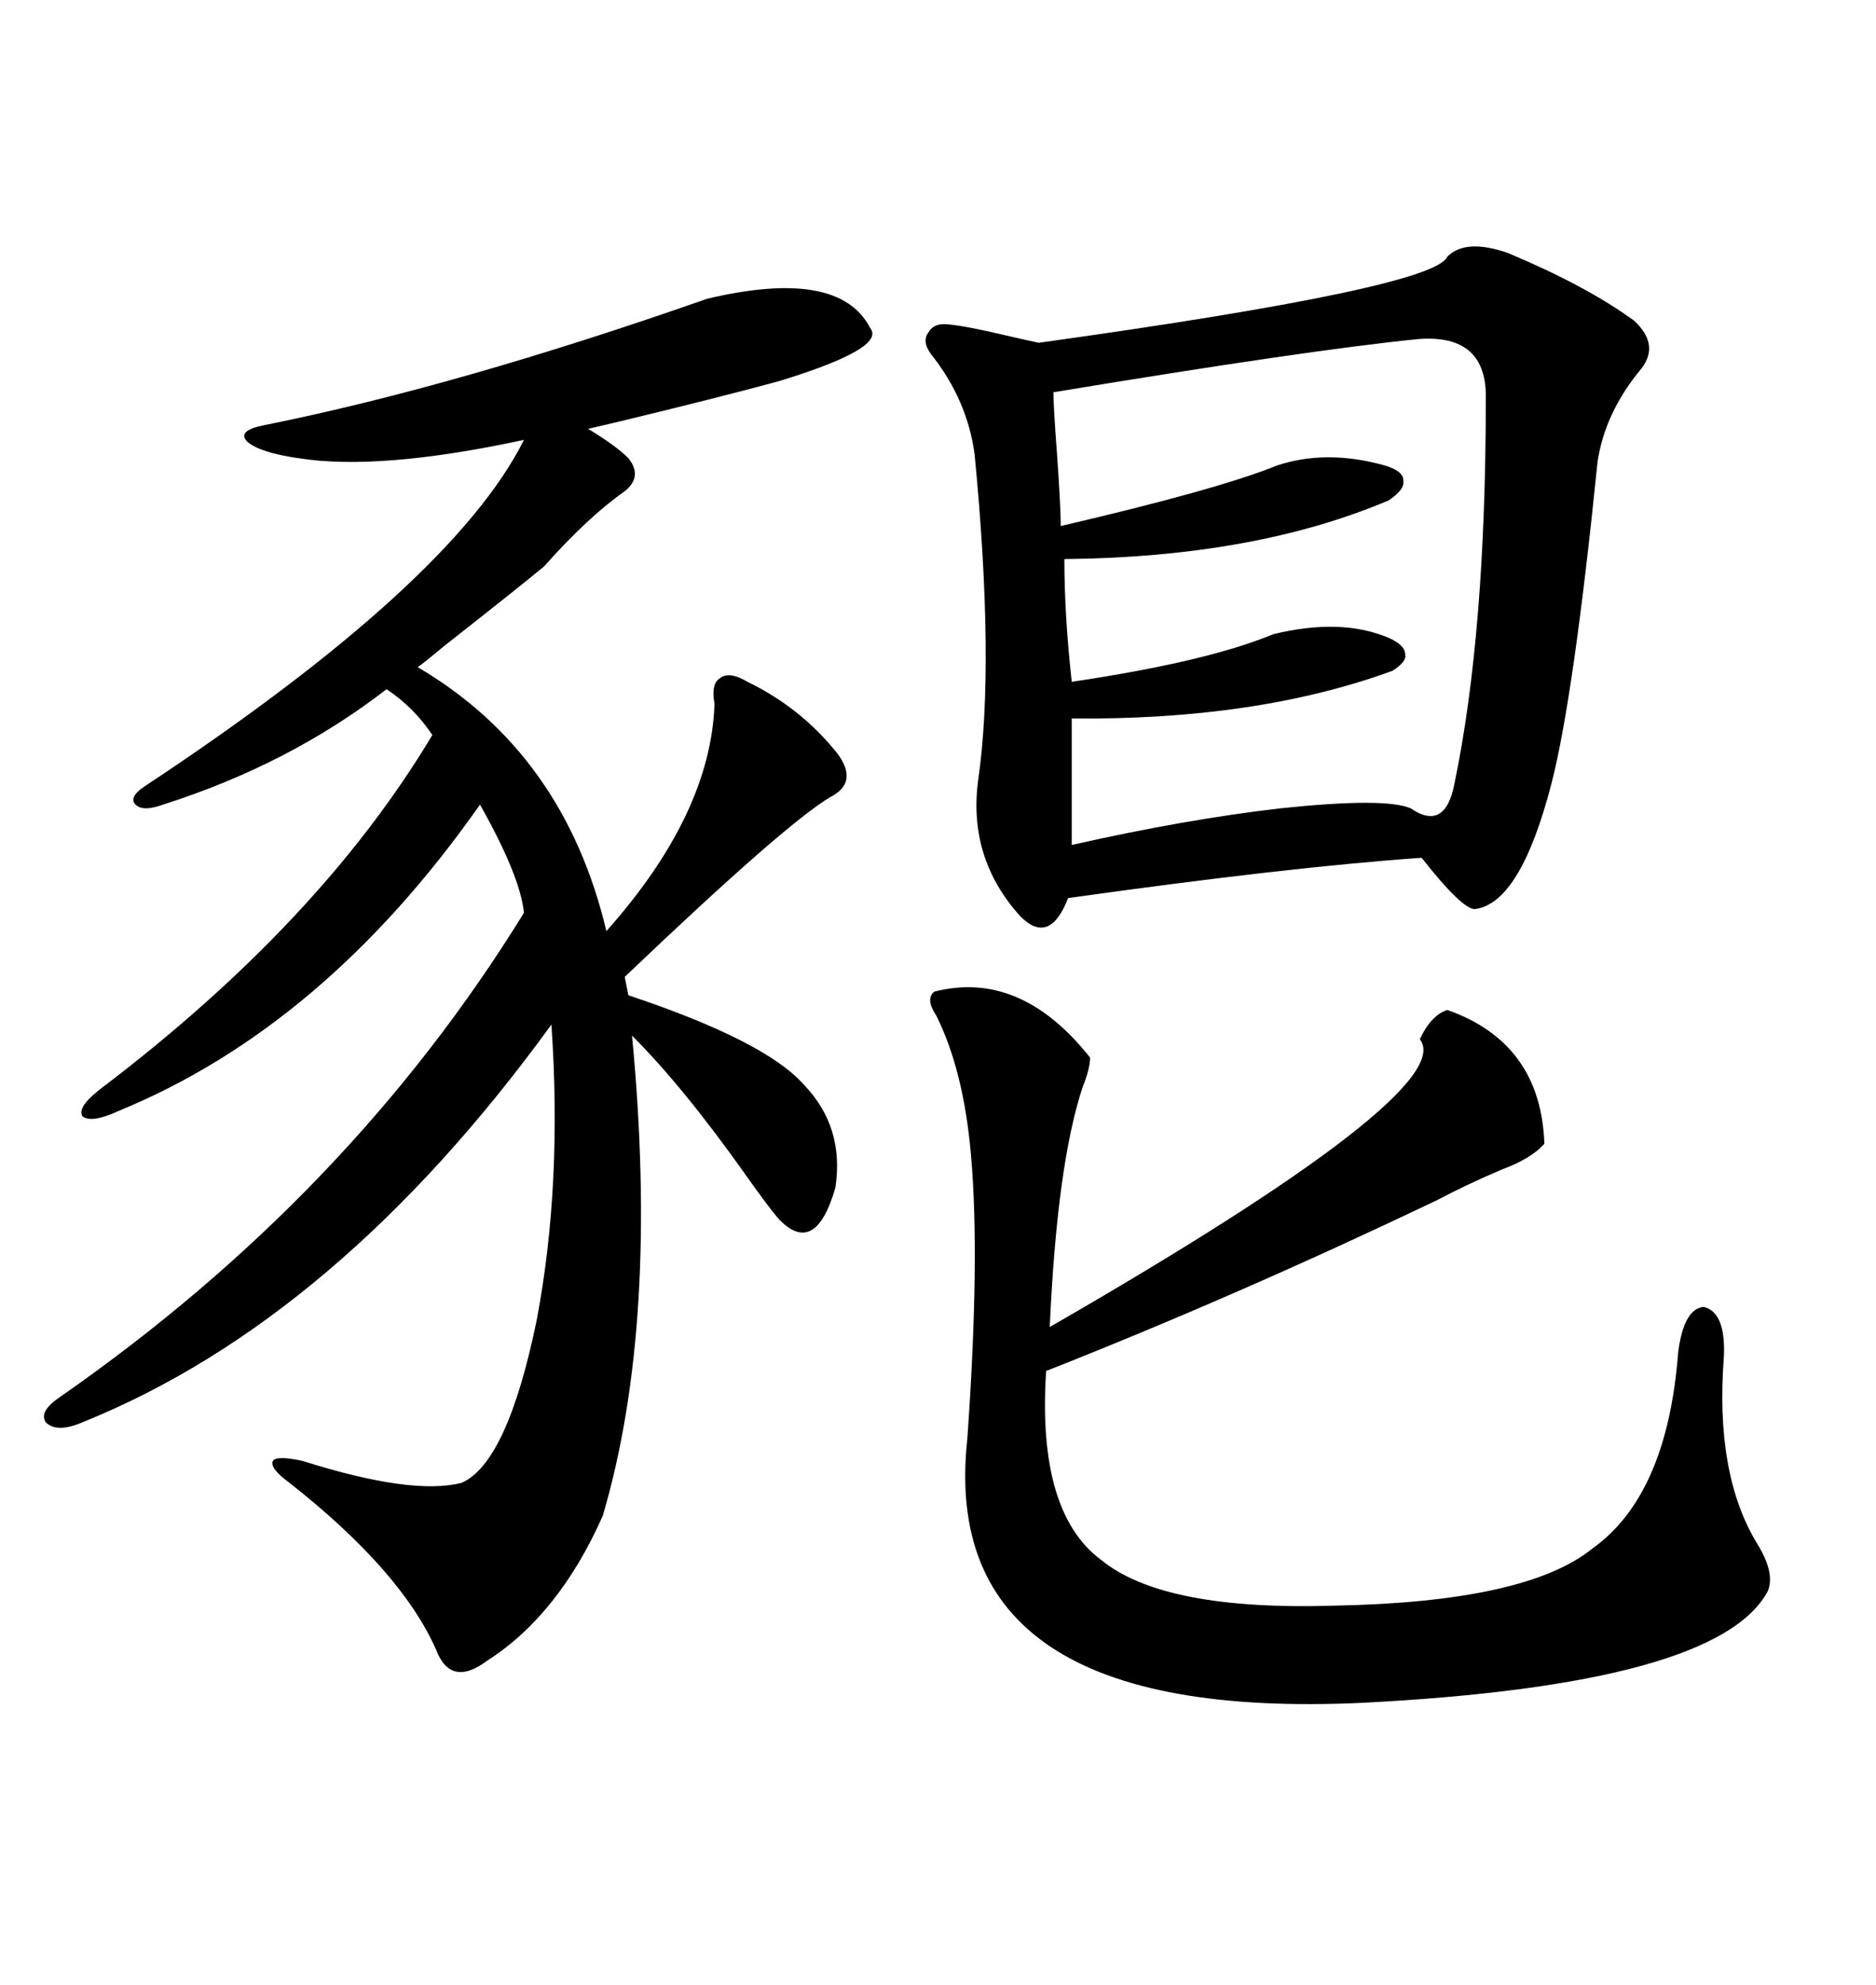 <svg xmlns="http://www.w3.org/2000/svg" xmlns:xlink="http://www.w3.org/1999/xlink" width="300" height="317.285"><path d="M231.45 41.02L231.45 41.02Q234.38 38.09 241.11 40.43L241.11 40.43Q253.71 45.70 261.33 51.27L261.33 51.27Q265.43 55.08 262.50 58.89L262.50 58.89Q256.64 65.92 255.47 73.83L255.47 73.83Q251.66 111.33 248.14 125.10L248.14 125.10Q243.16 144.43 235.84 145.31L235.84 145.31Q233.79 145.31 227.34 137.11L227.34 137.11Q206.25 138.57 170.80 143.55L170.80 143.55Q167.87 151.17 163.18 146.48L163.18 146.48Q154.69 137.11 156.45 124.51L156.45 124.51Q159.08 106.05 155.86 72.66L155.86 72.66Q154.69 63.87 148.83 56.54L148.83 56.54Q147.36 54.49 148.54 53.03L148.54 53.03Q149.41 51.56 151.76 51.86L151.76 51.86Q154.69 52.15 160.84 53.61L160.84 53.61Q164.65 54.49 166.11 54.79L166.11 54.79Q229.39 46.00 231.45 41.02ZM113.09 47.75L113.09 47.75Q134.18 42.77 139.16 52.44L139.16 52.44Q141.80 55.66 124.51 60.94L124.51 60.94Q114.84 63.57 99.02 67.38L99.02 67.38Q95.21 68.26 94.04 68.55L94.04 68.55Q98.44 71.19 100.49 73.24L100.49 73.24Q102.83 76.17 99.90 78.52L99.90 78.52Q94.04 82.62 87.01 90.53L87.01 90.53Q83.50 93.46 71.19 103.13L71.19 103.13Q67.68 106.05 66.80 106.64L66.80 106.64Q90.23 120.41 96.97 148.83L96.97 148.83Q113.67 130.08 114.26 112.50L114.26 112.50Q113.67 109.28 115.14 108.40L115.14 108.40Q116.60 107.23 119.53 108.98L119.53 108.98Q128.03 113.09 133.89 120.41L133.89 120.41Q137.40 125.10 132.71 127.44L132.71 127.44Q125.39 131.84 99.90 156.15L99.90 156.15L100.49 159.08Q122.46 166.41 128.61 173.44L128.61 173.44Q135.06 180.18 133.59 189.84L133.59 189.84Q130.37 200.98 124.51 194.82L124.51 194.82Q122.75 192.77 119.24 187.79L119.24 187.79Q109.28 173.73 101.07 165.53L101.07 165.53Q105.47 211.52 96.39 242.29L96.39 242.29Q89.36 258.11 77.93 265.43L77.93 265.43Q72.07 269.82 69.73 263.67L69.73 263.67Q64.16 251.07 46.29 237.01L46.29 237.01Q43.07 234.67 43.65 233.50L43.65 233.50Q44.24 232.62 48.34 233.50L48.34 233.50Q65.92 239.06 73.83 237.01L73.83 237.01Q81.15 233.79 85.84 210.94L85.84 210.94Q89.94 189.26 88.18 163.77L88.18 163.77Q53.91 210.94 13.18 227.34L13.18 227.34Q9.08 229.10 7.32 227.34L7.32 227.34Q6.15 225.59 9.67 223.24L9.67 223.24Q55.96 191.02 83.79 145.90L83.79 145.90Q83.20 140.04 76.76 128.61L76.76 128.61Q51.86 164.06 19.04 177.54L19.04 177.54Q14.65 179.59 13.18 178.42L13.18 178.42Q12.30 176.95 16.11 174.02L16.11 174.02Q51.27 147.36 69.14 117.48L69.14 117.48Q66.21 113.09 61.82 110.16L61.82 110.16Q46.29 122.17 26.07 128.61L26.07 128.61Q22.85 129.79 21.68 128.61L21.68 128.61Q20.51 127.44 23.14 125.68L23.14 125.68Q72.36 93.16 83.79 70.31L83.79 70.31Q60.64 75.29 47.75 73.24L47.75 73.24Q41.60 72.36 39.55 70.61L39.55 70.61Q37.79 68.85 42.19 67.97L42.19 67.97Q72.95 61.82 113.09 47.75ZM149.41 158.50L149.41 158.50Q163.18 154.98 174.32 169.04L174.32 169.04Q174.32 170.80 173.14 173.73L173.14 173.73Q169.04 186.04 167.87 212.11L167.87 212.11Q233.50 174.32 227.05 166.11L227.05 166.11Q228.81 162.30 231.45 161.43L231.45 161.43Q246.39 166.70 246.97 182.81L246.97 182.81Q244.92 185.16 240.23 186.91L240.23 186.91Q234.67 189.26 229.69 191.89L229.69 191.89Q197.75 207.13 167.29 219.14L167.29 219.14Q165.82 241.70 176.07 249.32L176.07 249.32Q186.04 257.52 213.57 256.64L213.57 256.64Q244.04 256.05 254.59 247.56L254.59 247.56Q266.60 239.06 268.36 216.21L268.36 216.21Q269.24 209.18 272.46 208.89L272.46 208.89Q275.98 209.77 275.68 216.80L275.68 216.80Q274.22 235.55 280.96 246.68L280.96 246.68Q283.89 251.37 282.71 254.30L282.71 254.30Q274.80 269.24 217.97 272.17L217.97 272.17Q149.71 275.39 154.69 229.98L154.69 229.98Q156.74 200.98 155.27 184.57L155.27 184.57Q154.10 171.09 149.71 162.30L149.71 162.30Q147.95 159.67 149.41 158.50ZM226.76 54.20L226.76 54.20Q209.18 55.96 168.46 62.70L168.46 62.70Q168.46 65.04 169.04 72.66L169.04 72.66Q169.63 81.15 169.63 84.08L169.63 84.08Q194.82 78.22 204.20 74.41L204.20 74.41Q212.11 71.78 221.48 74.41L221.48 74.41Q224.41 75.29 224.41 76.76L224.41 76.76Q224.71 78.22 222.07 79.98L222.07 79.98Q200.68 89.06 170.21 89.36L170.21 89.36Q170.21 98.44 171.39 108.98L171.39 108.98Q193.07 105.76 203.61 101.37L203.61 101.37Q214.45 98.73 222.07 101.95L222.07 101.95Q224.71 103.13 224.71 104.59L224.71 104.59Q225 105.76 222.66 107.23L222.66 107.23Q200.98 115.14 171.39 114.84L171.39 114.84L171.39 135.06Q189.55 130.96 204.79 129.20L204.79 129.20Q221.48 127.44 225.59 129.20L225.59 129.20Q231.15 133.01 232.62 125.10L232.62 125.10Q237.60 101.07 237.60 63.87L237.60 63.87Q237.89 53.32 226.76 54.20Z"/></svg>